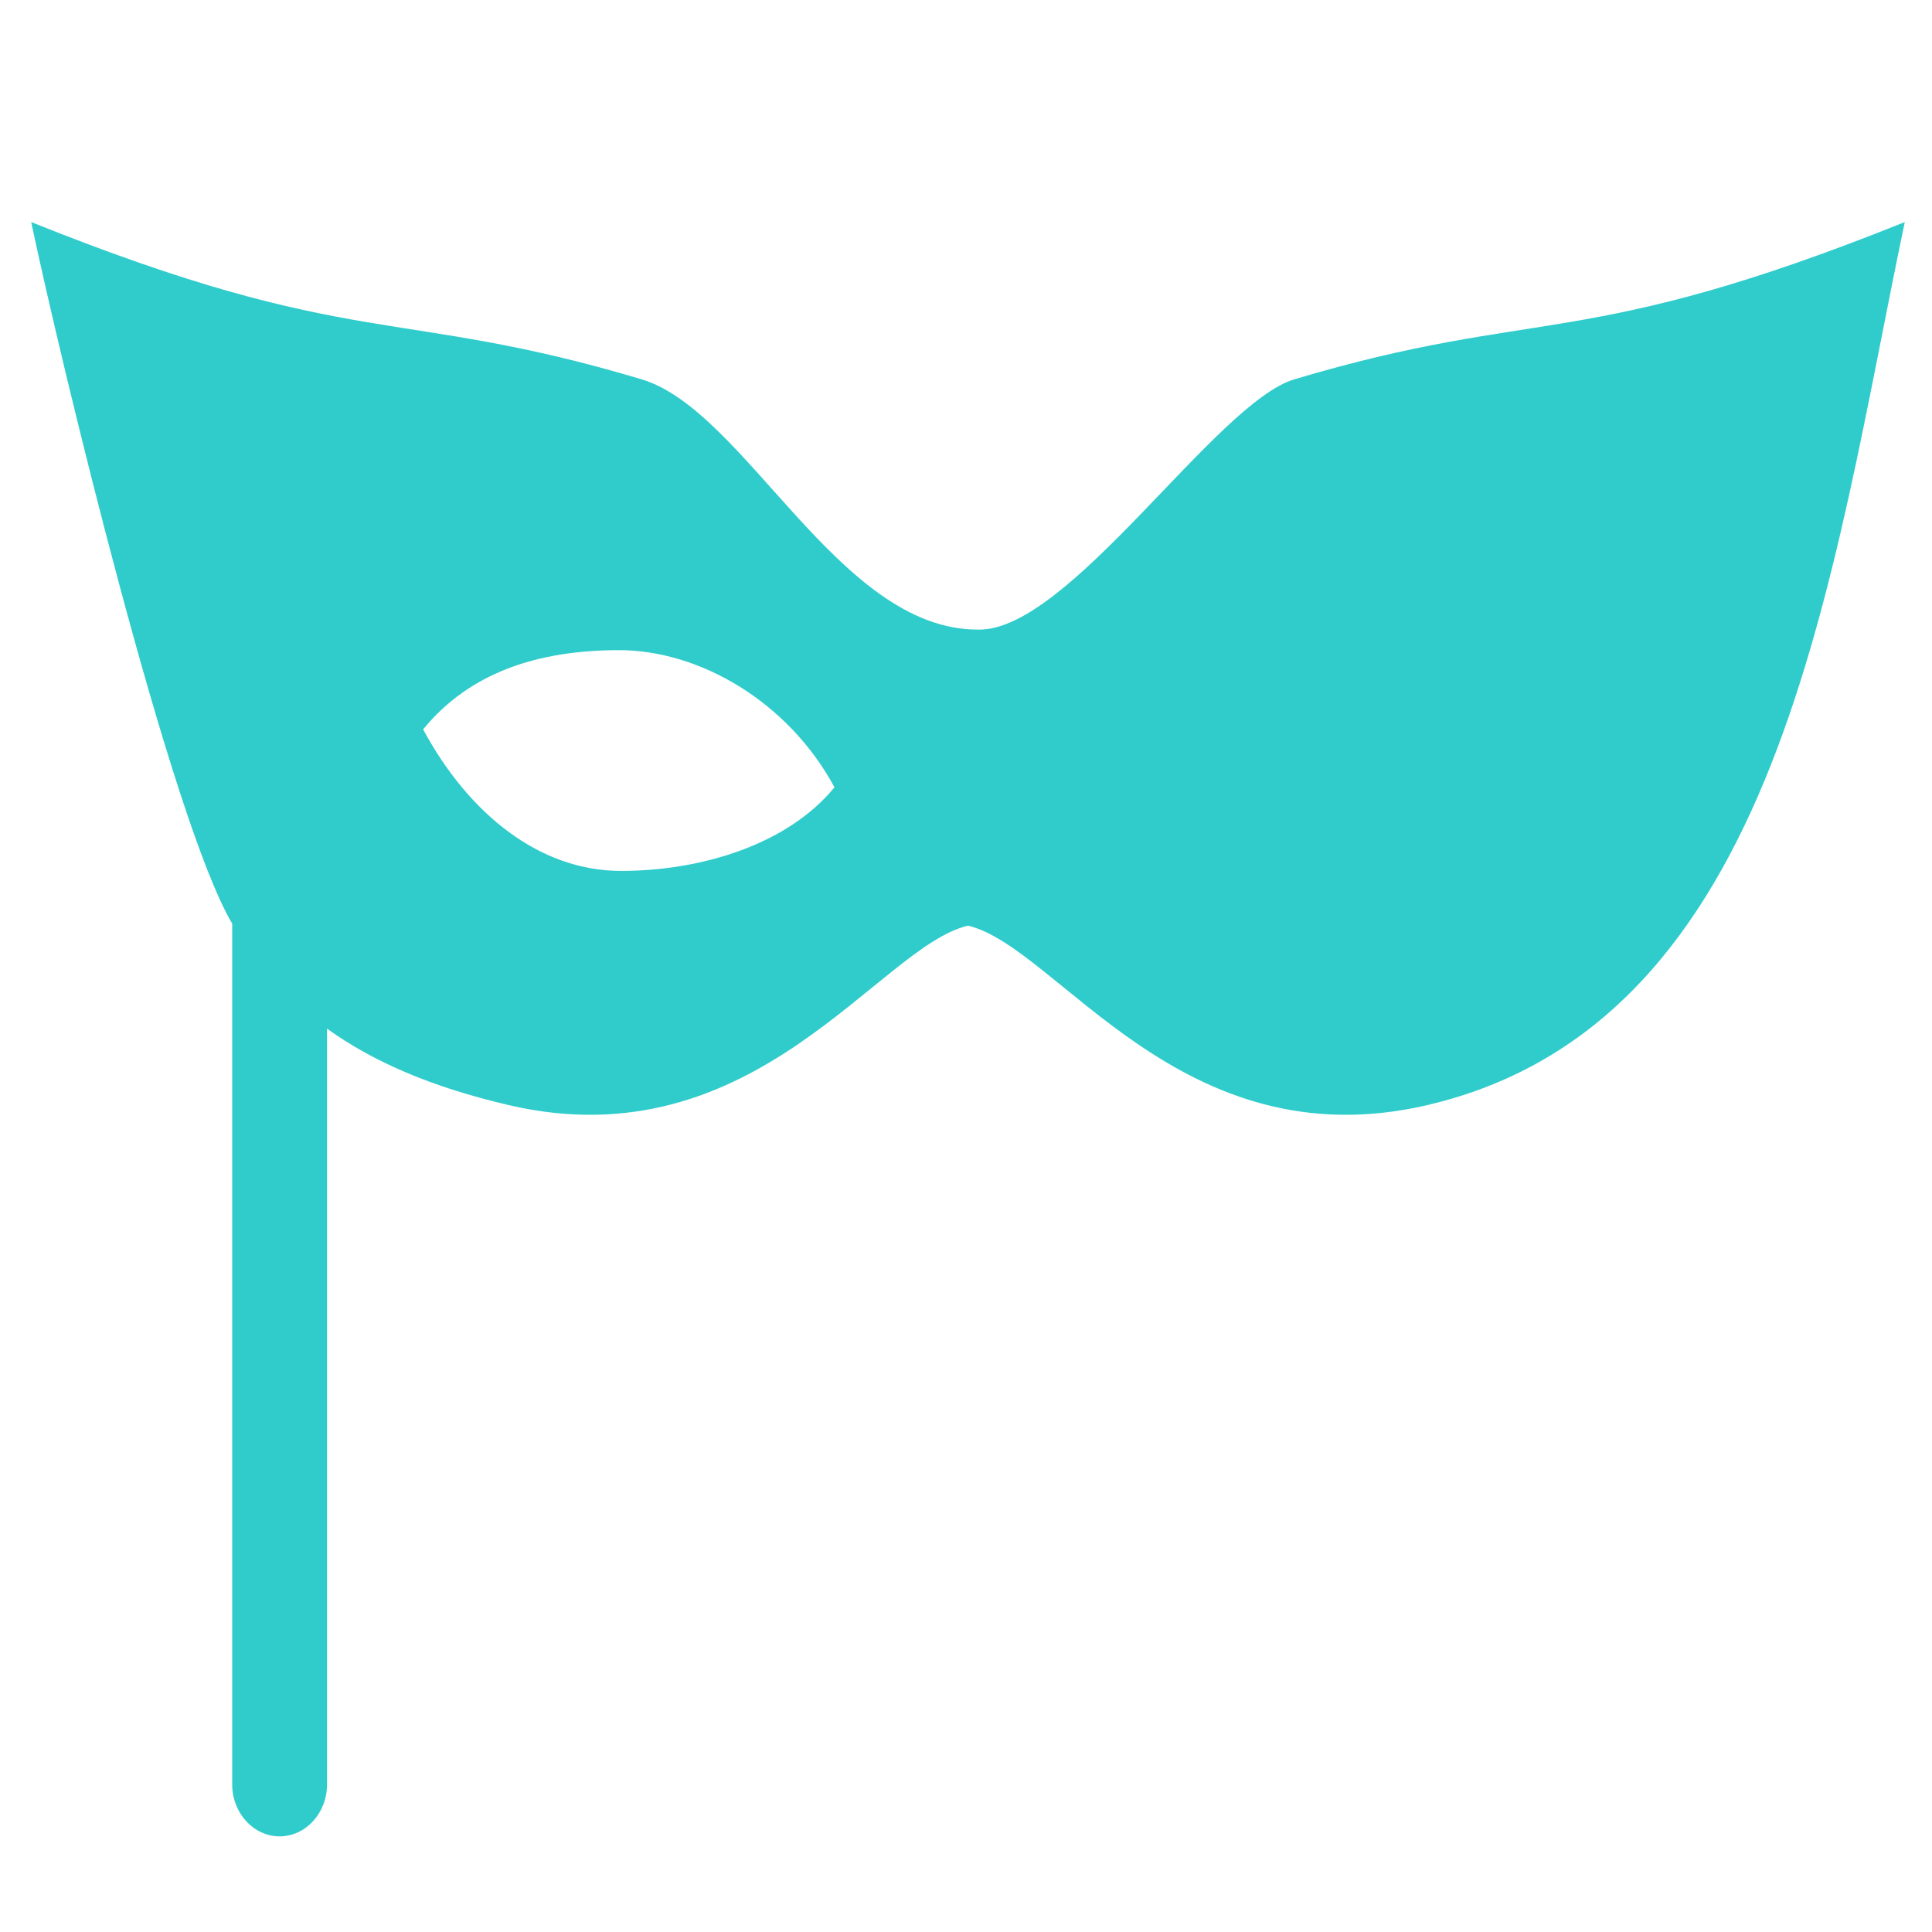 <?xml version="1.0" standalone="no"?><!DOCTYPE svg PUBLIC "-//W3C//DTD SVG 1.1//EN" "http://www.w3.org/Graphics/SVG/1.1/DTD/svg11.dtd"><svg t="1745741607181" class="icon" viewBox="0 0 1024 1024" version="1.1" xmlns="http://www.w3.org/2000/svg" p-id="18013" xmlns:xlink="http://www.w3.org/1999/xlink" width="200" height="200"><path d="M340.044 201.034c-130.3-38.875-151.778-14.361-323.512-83.335 15.009 71.34 73.843 316.537 106.539 371.87l0 456.24c0 15.134 11.297 27.503 25.132 27.503l0 0c13.835 0 25.132-12.37 25.132-27.503L173.336 545.197c24.514 17.686 55.673 31.034 96.241 40.516 130.685 30.528 196.016-84.025 243.478-95.085 47.462 11.06 112.799 125.613 243.484 95.085 187.374-43.784 213.635-280.643 253.04-468.015-171.73 68.974-193.207 44.461-323.506 83.335-41.788 12.469-119.931 134.397-168.001 132.655C444.331 333.688 395.223 217.503 340.044 201.034L340.044 201.034zM442.282 417.276c-24.708 30.262-70.341 44.322-113.174 44.322-42.837 0-80.498-29.847-104.838-75.011 24.702-30.257 61.002-41.992 103.839-41.992C370.942 344.594 417.944 372.117 442.282 417.276L442.282 417.276zM583.834 417.276c24.707 30.262 70.342 44.322 113.173 44.322 42.838 0 80.5-29.847 104.832-75.011-24.695-30.257-60.995-41.992-103.833-41.992C655.174 344.594 608.172 372.117 583.834 417.276L583.834 417.276z" p-id="18014" fill="#30cccc"></path></svg>